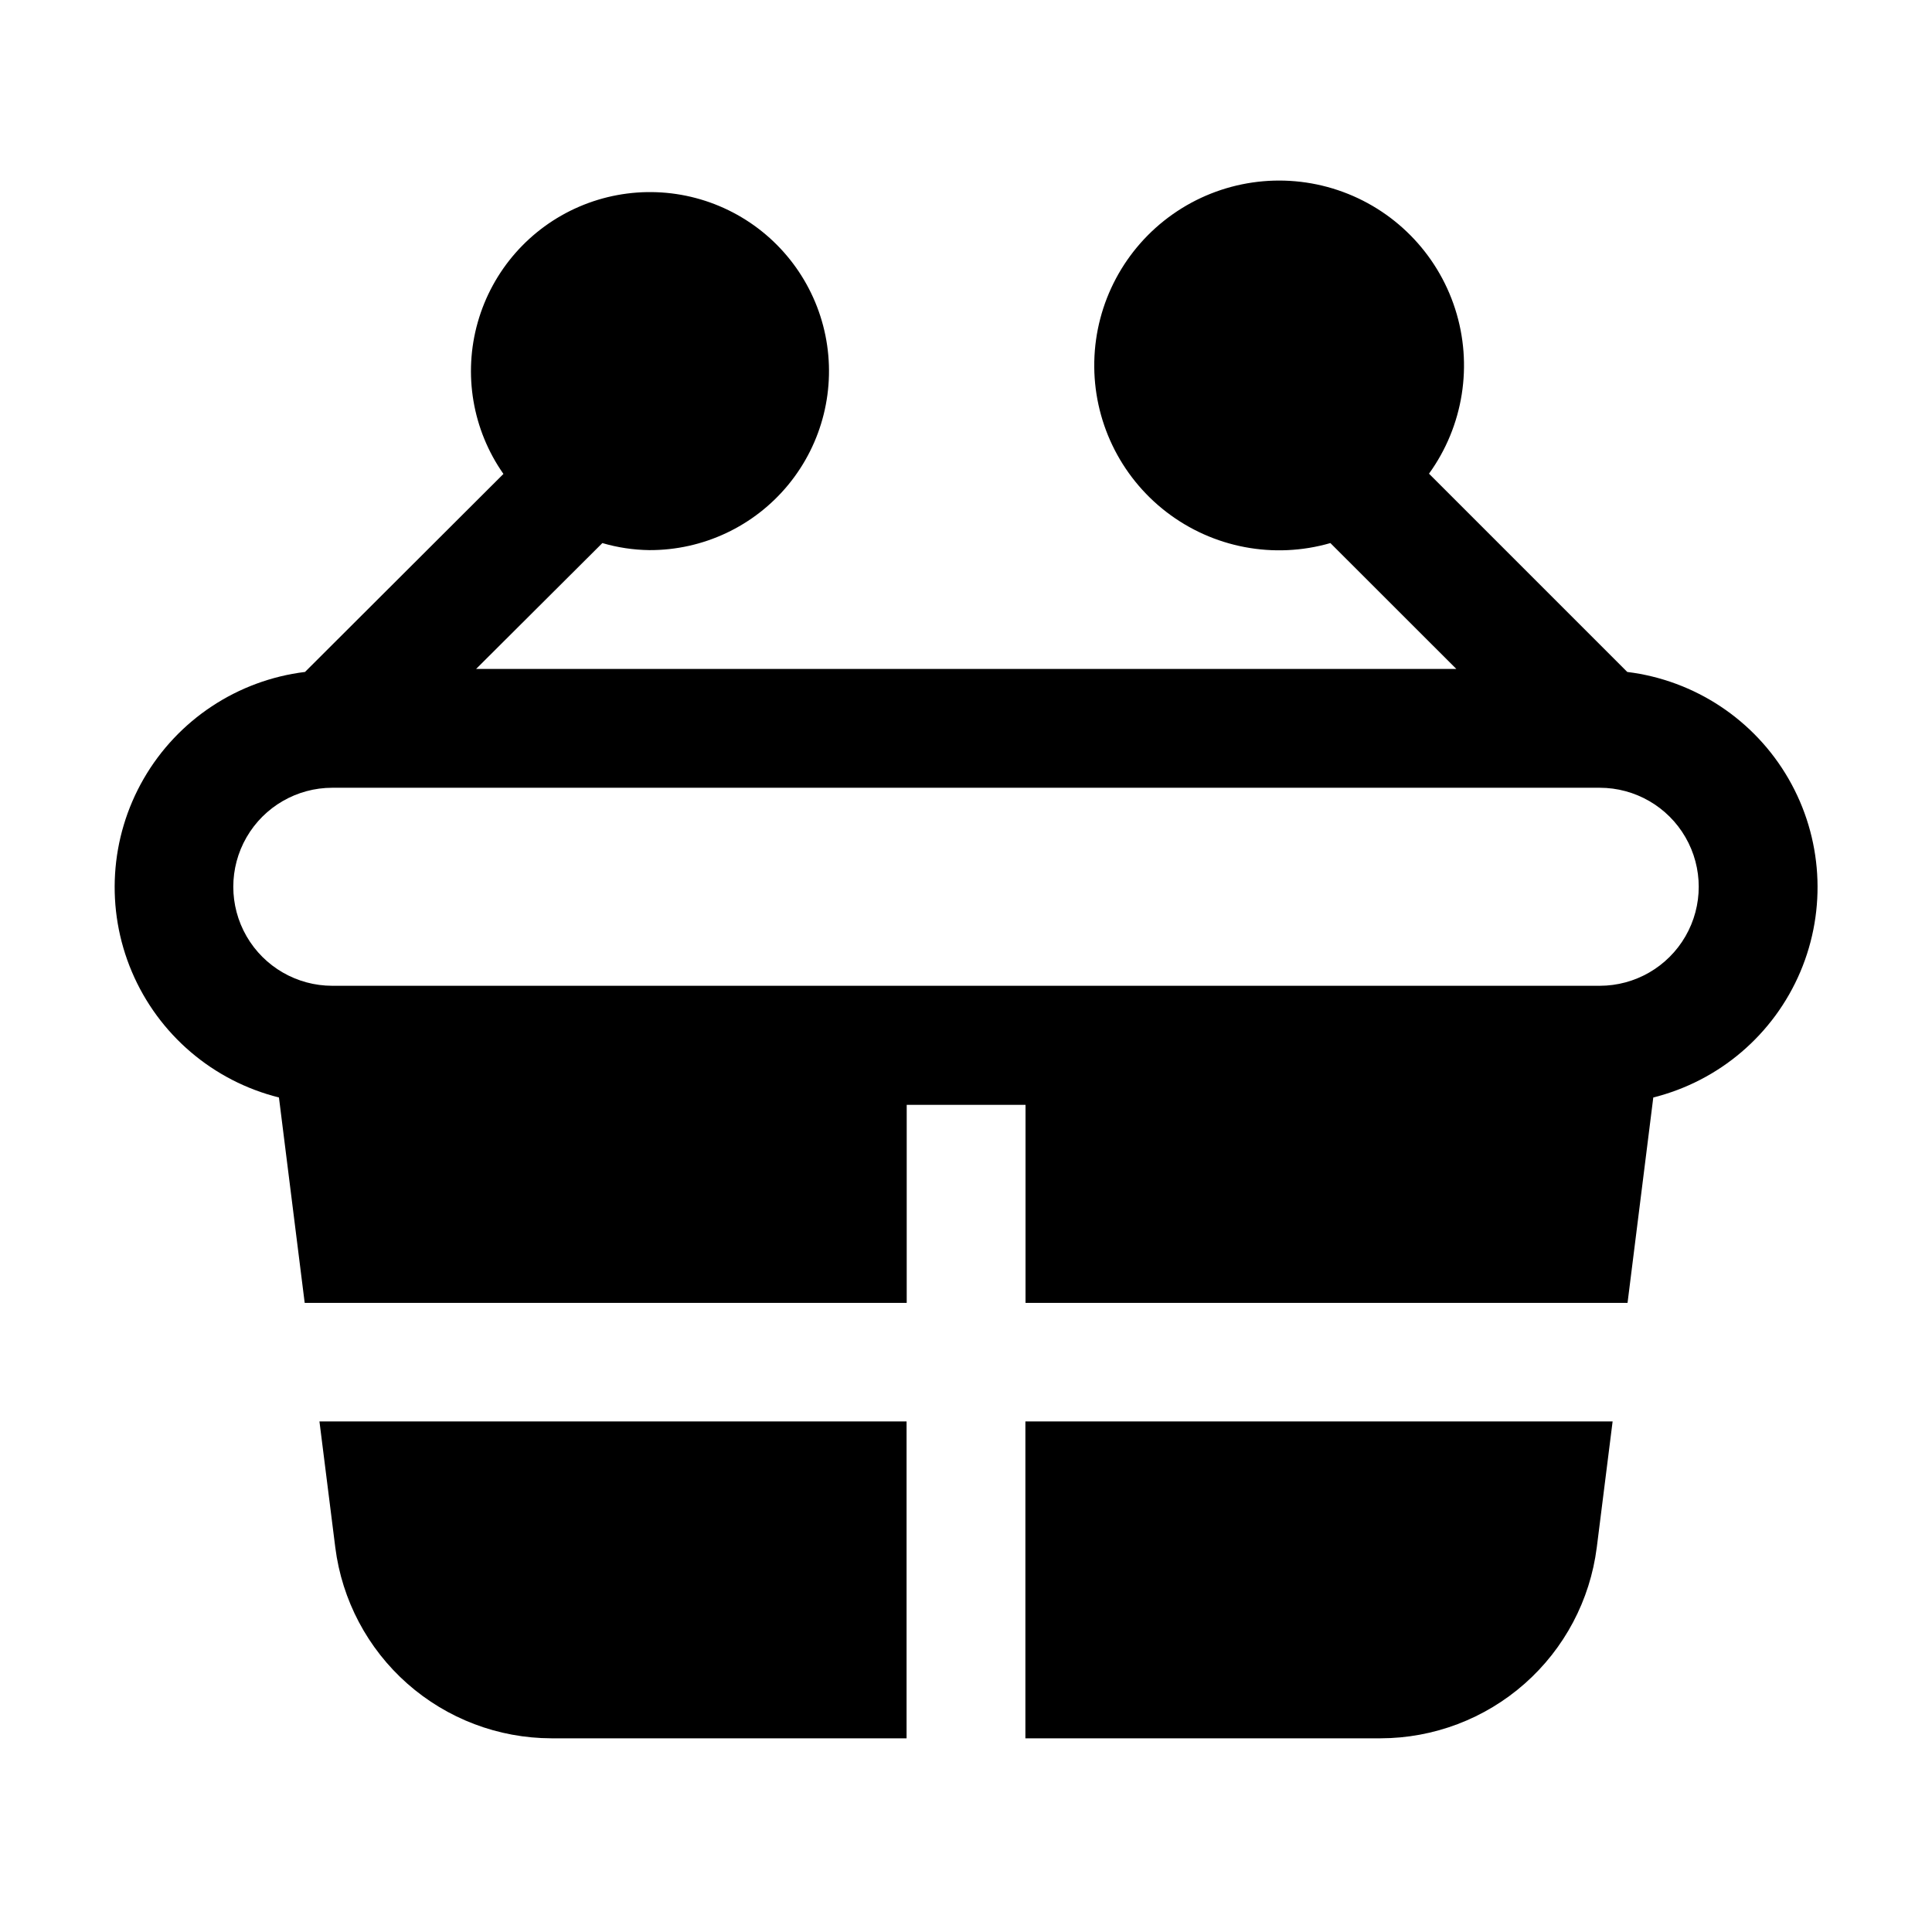<?xml version="1.0" encoding="UTF-8"?>
<!-- Uploaded to: ICON Repo, www.iconrepo.com, Generator: ICON Repo Mixer Tools -->
<svg fill="#000000" width="800px" height="800px" version="1.1" viewBox="144 144 512 512" xmlns="http://www.w3.org/2000/svg">
 <g>
  <path d="m575.18 322.01-52.48-52.48c9.125-12.629 11.695-28.844 6.926-43.676-4.766-14.836-16.305-26.516-31.078-31.465-14.773-4.949-31.02-2.578-43.762 6.387s-20.461 23.457-20.789 39.031c-0.328 15.578 6.769 30.383 19.117 39.879 12.352 9.496 28.484 12.555 43.453 8.234l33.375 33.355h-259.77l33.461-33.355c4.031 1.18 8.203 1.809 12.406 1.867 14.277 0.066 27.828-6.309 36.887-17.348 9.059-11.039 12.66-25.57 9.812-39.562-2.852-13.992-11.852-25.957-24.508-32.574-12.652-6.613-27.617-7.18-40.734-1.535-13.117 5.644-22.992 16.898-26.887 30.637-3.898 13.738-1.398 28.5 6.805 40.191l-52.586 52.48v-0.004c-17.902 2.203-33.727 12.68-42.746 28.301-9.016 15.617-10.176 34.566-3.133 51.168 7.043 16.602 21.473 28.934 38.973 33.301l6.824 54.434h159.54v-52.48h31.488v52.48h159.54l6.824-54.434h-0.004c17.5-4.367 31.93-16.699 38.973-33.301 7.043-16.602 5.883-35.551-3.133-51.168-9.02-15.621-24.844-26.098-42.746-28.301zm-7.242 83.234h-335.87c-9.375 0-18.039-5-22.727-13.121-4.688-8.117-4.688-18.121 0-26.238 4.688-8.117 13.352-13.121 22.727-13.121h335.87c9.375 0 18.039 5.004 22.727 13.121 4.688 8.117 4.688 18.121 0 26.238-4.688 8.121-13.352 13.121-22.727 13.121z"/>
  <path d="m290.12 604.67h94.129v-83.969h-155.59l4.199 33.398c1.766 13.949 8.555 26.777 19.094 36.086 10.543 9.309 24.109 14.457 38.172 14.484z"/>
  <path d="m567.16 554.1 4.199-33.398h-155.62v83.969h94.129c14.066-0.023 27.641-5.168 38.184-14.477 10.547-9.309 17.336-22.141 19.105-36.094z"/>
 </g>
</svg>